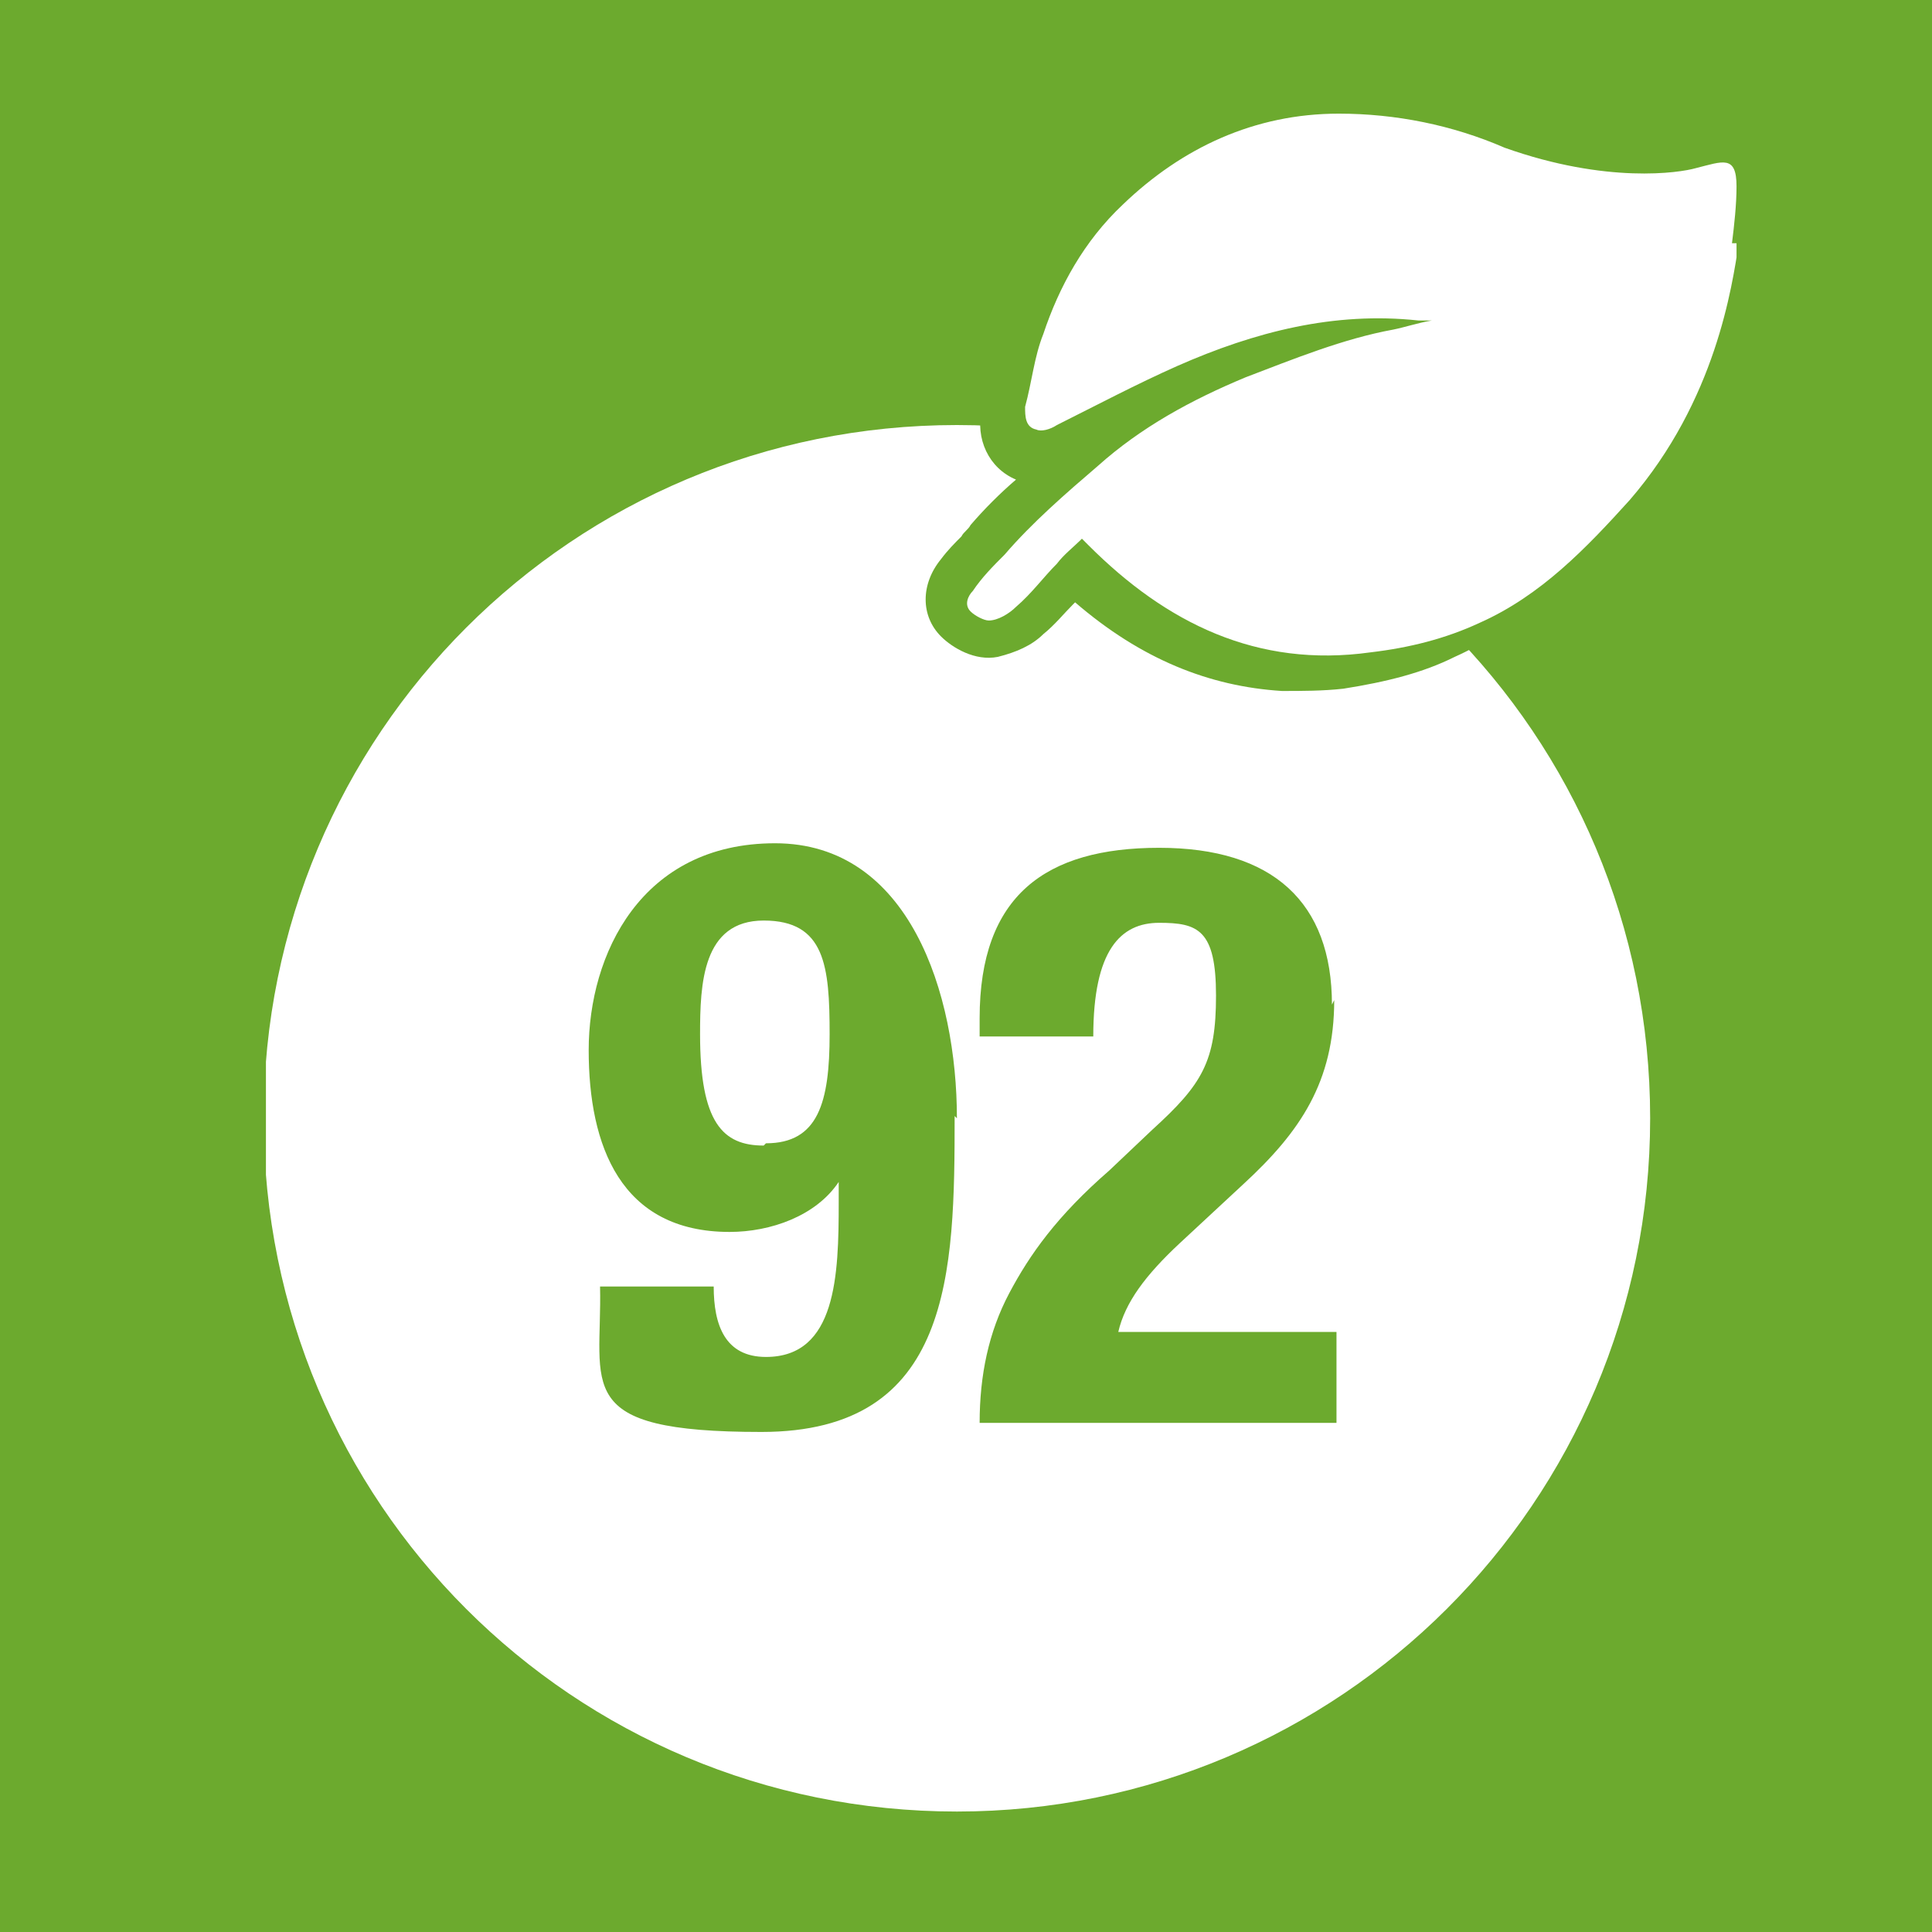 <!--?xml version="1.0" encoding="UTF-8"?-->
<svg viewBox="0 0 85 85" xmlns:xlink="http://www.w3.org/1999/xlink" version="1.1" xmlns="http://www.w3.org/2000/svg">
  <defs>
    <style>
      .cls-1 {
        fill: #fff;
      }

      .cls-2 {
        fill: none;
      }

      .cls-3 {
        clip-path: url(#clippath-1);
      }

      .cls-4 {
        isolation: isolate;
      }

      .cls-5 {
        fill: #6caa2e;
      }

      .cls-6 {
        clip-path: url(#clippath);
      }
    </style>
    <clipPath id="clippath">
      <rect height="75" width="64.7" y="4.7" x="11.7" class="cls-2"></rect>
    </clipPath>
    <clipPath id="clippath-1">
      <rect height="75" width="64.7" y="4.7" x="11.7" class="cls-2"></rect>
    </clipPath>
  </defs>
  <!-- Generator: Adobe Illustrator 28.6.0, SVG Export Plug-In . SVG Version: 1.2.0 Build 709)  -->
  <g>
    <g id="Ebene_1">
      <g>
        <g id="Ebene_2">
          <rect height="85" width="85" class="cls-5"></rect>
        </g>
        <g id="_x38_0-100">
          <g class="cls-6">
            <path d="M42.1,79.7c16.8,0,30.5-13.6,30.5-30.5s-13.6-30.5-30.5-30.5-30.5,13.6-30.5,30.5,13.6,30.5,30.5,30.5" class="cls-1"></path>
          </g>
          <g class="cls-4" id="_x38_0-100-2">
            <g class="cls-4">
              <path d="M42,49.1c0,6.9-.1,13.9-8.5,13.9s-7-2-7.1-6.4h5c0,1.7.5,3.1,2.3,3.1,3.1,0,3.2-3.6,3.2-6.8v-.9h0c-1,1.5-3,2.2-4.8,2.2-4.8,0-6.2-3.8-6.2-8s2.3-9.1,8.2-9.1,8,6.6,8,12.1ZM33.7,50.3c2.3,0,2.8-1.8,2.8-4.8s-.2-5-2.9-5-2.8,2.8-2.8,5c0,3.9,1,4.9,2.8,4.9Z" class="cls-5"></path>
              <path d="M58.7,44c0,3.6-1.5,5.8-4,8.1l-2.8,2.6c-1.5,1.4-2.4,2.6-2.7,3.9h9.6v4h-15.7c0-2.1.4-4,1.3-5.7.9-1.7,2.1-3.4,4.4-5.4l1.9-1.8c2.2-2,2.8-3,2.8-5.9s-.8-3.2-2.5-3.2-2.9,1.2-2.9,5h-5v-.8c0-5.4,2.9-7.5,7.9-7.5s7.6,2.4,7.6,6.9Z" class="cls-5"></path>
            </g>
          </g>
          <g class="cls-3">
            <g>
              <path d="M75.7,9.5h0c0-.5,0-1.8-1.1-2.5-1-.7-2.1-.4-2.9-.1h-.2c-.5.2-3,.5-6.4-.7-2.5-1-5-1.5-7.4-1.5-3.8,0-7.1,1.4-10.1,4.2-1.6,1.5-2.8,3.4-3.7,5.9-.3.9-.5,1.7-.6,2.5,0,.2,0,.5-.1.7-.3,1.3.3,2.6,1.5,3.1-.7.6-1.4,1.3-2,2-.1.2-.3.3-.4.5-.3.3-.6.6-.9,1-.9,1.1-.9,2.5,0,3.4.5.5,1.5,1.1,2.5.9.8-.2,1.5-.5,2-1,.5-.4.9-.9,1.3-1.3,0,0,0,0,.1-.1,2.9,2.5,5.9,3.7,9.1,3.9.9,0,1.8,0,2.7-.1,1.9-.3,3.5-.7,4.9-1.4,2.7-1.2,4.7-3.3,6.7-5.4h0c3.7-4.4,4.5-9.4,4.8-11.3h0c0,0,0,0,0,0,.2-1,.2-1.9.2-2.6" class="cls-5"></path>
              <path d="M76.2,10.7c.1-.8.2-1.7.2-2.5,0-1.4-.6-1.1-1.8-.8-.7.2-3.9.7-8.4-.9-2.3-1-4.8-1.5-7.3-1.5-3.7,0-6.9,1.5-9.5,4-1.7,1.6-2.8,3.6-3.5,5.7-.4,1-.5,2.1-.8,3.2,0,.4,0,.9.5,1,.2.1.6,0,.9-.2,1.8-.9,3.5-1.8,5.3-2.6,3.4-1.5,6.9-2.4,10.6-2,.2,0,.4,0,.6,0-.6.1-1.2.3-1.7.4-2.2.4-4.4,1.3-6.5,2.1-2.4,1-4.6,2.2-6.5,3.9-1.4,1.2-2.9,2.5-4.1,3.9-.5.5-1,1-1.4,1.6-.2.2-.4.6-.1.9.2.2.6.4.8.4.4,0,.9-.3,1.2-.6.7-.6,1.2-1.3,1.8-1.9.3-.4.7-.7,1.1-1.1.2.2.2.2.3.3,3.4,3.4,7.4,5.4,12.4,4.7,1.7-.2,3.3-.6,4.8-1.3,2.7-1.2,4.7-3.3,6.6-5.4,3.8-4.4,4.5-9.4,4.8-11.3" class="cls-1"></path>
            </g>
          </g>
        </g>
      </g>
    </g>
  </g>
</svg>
